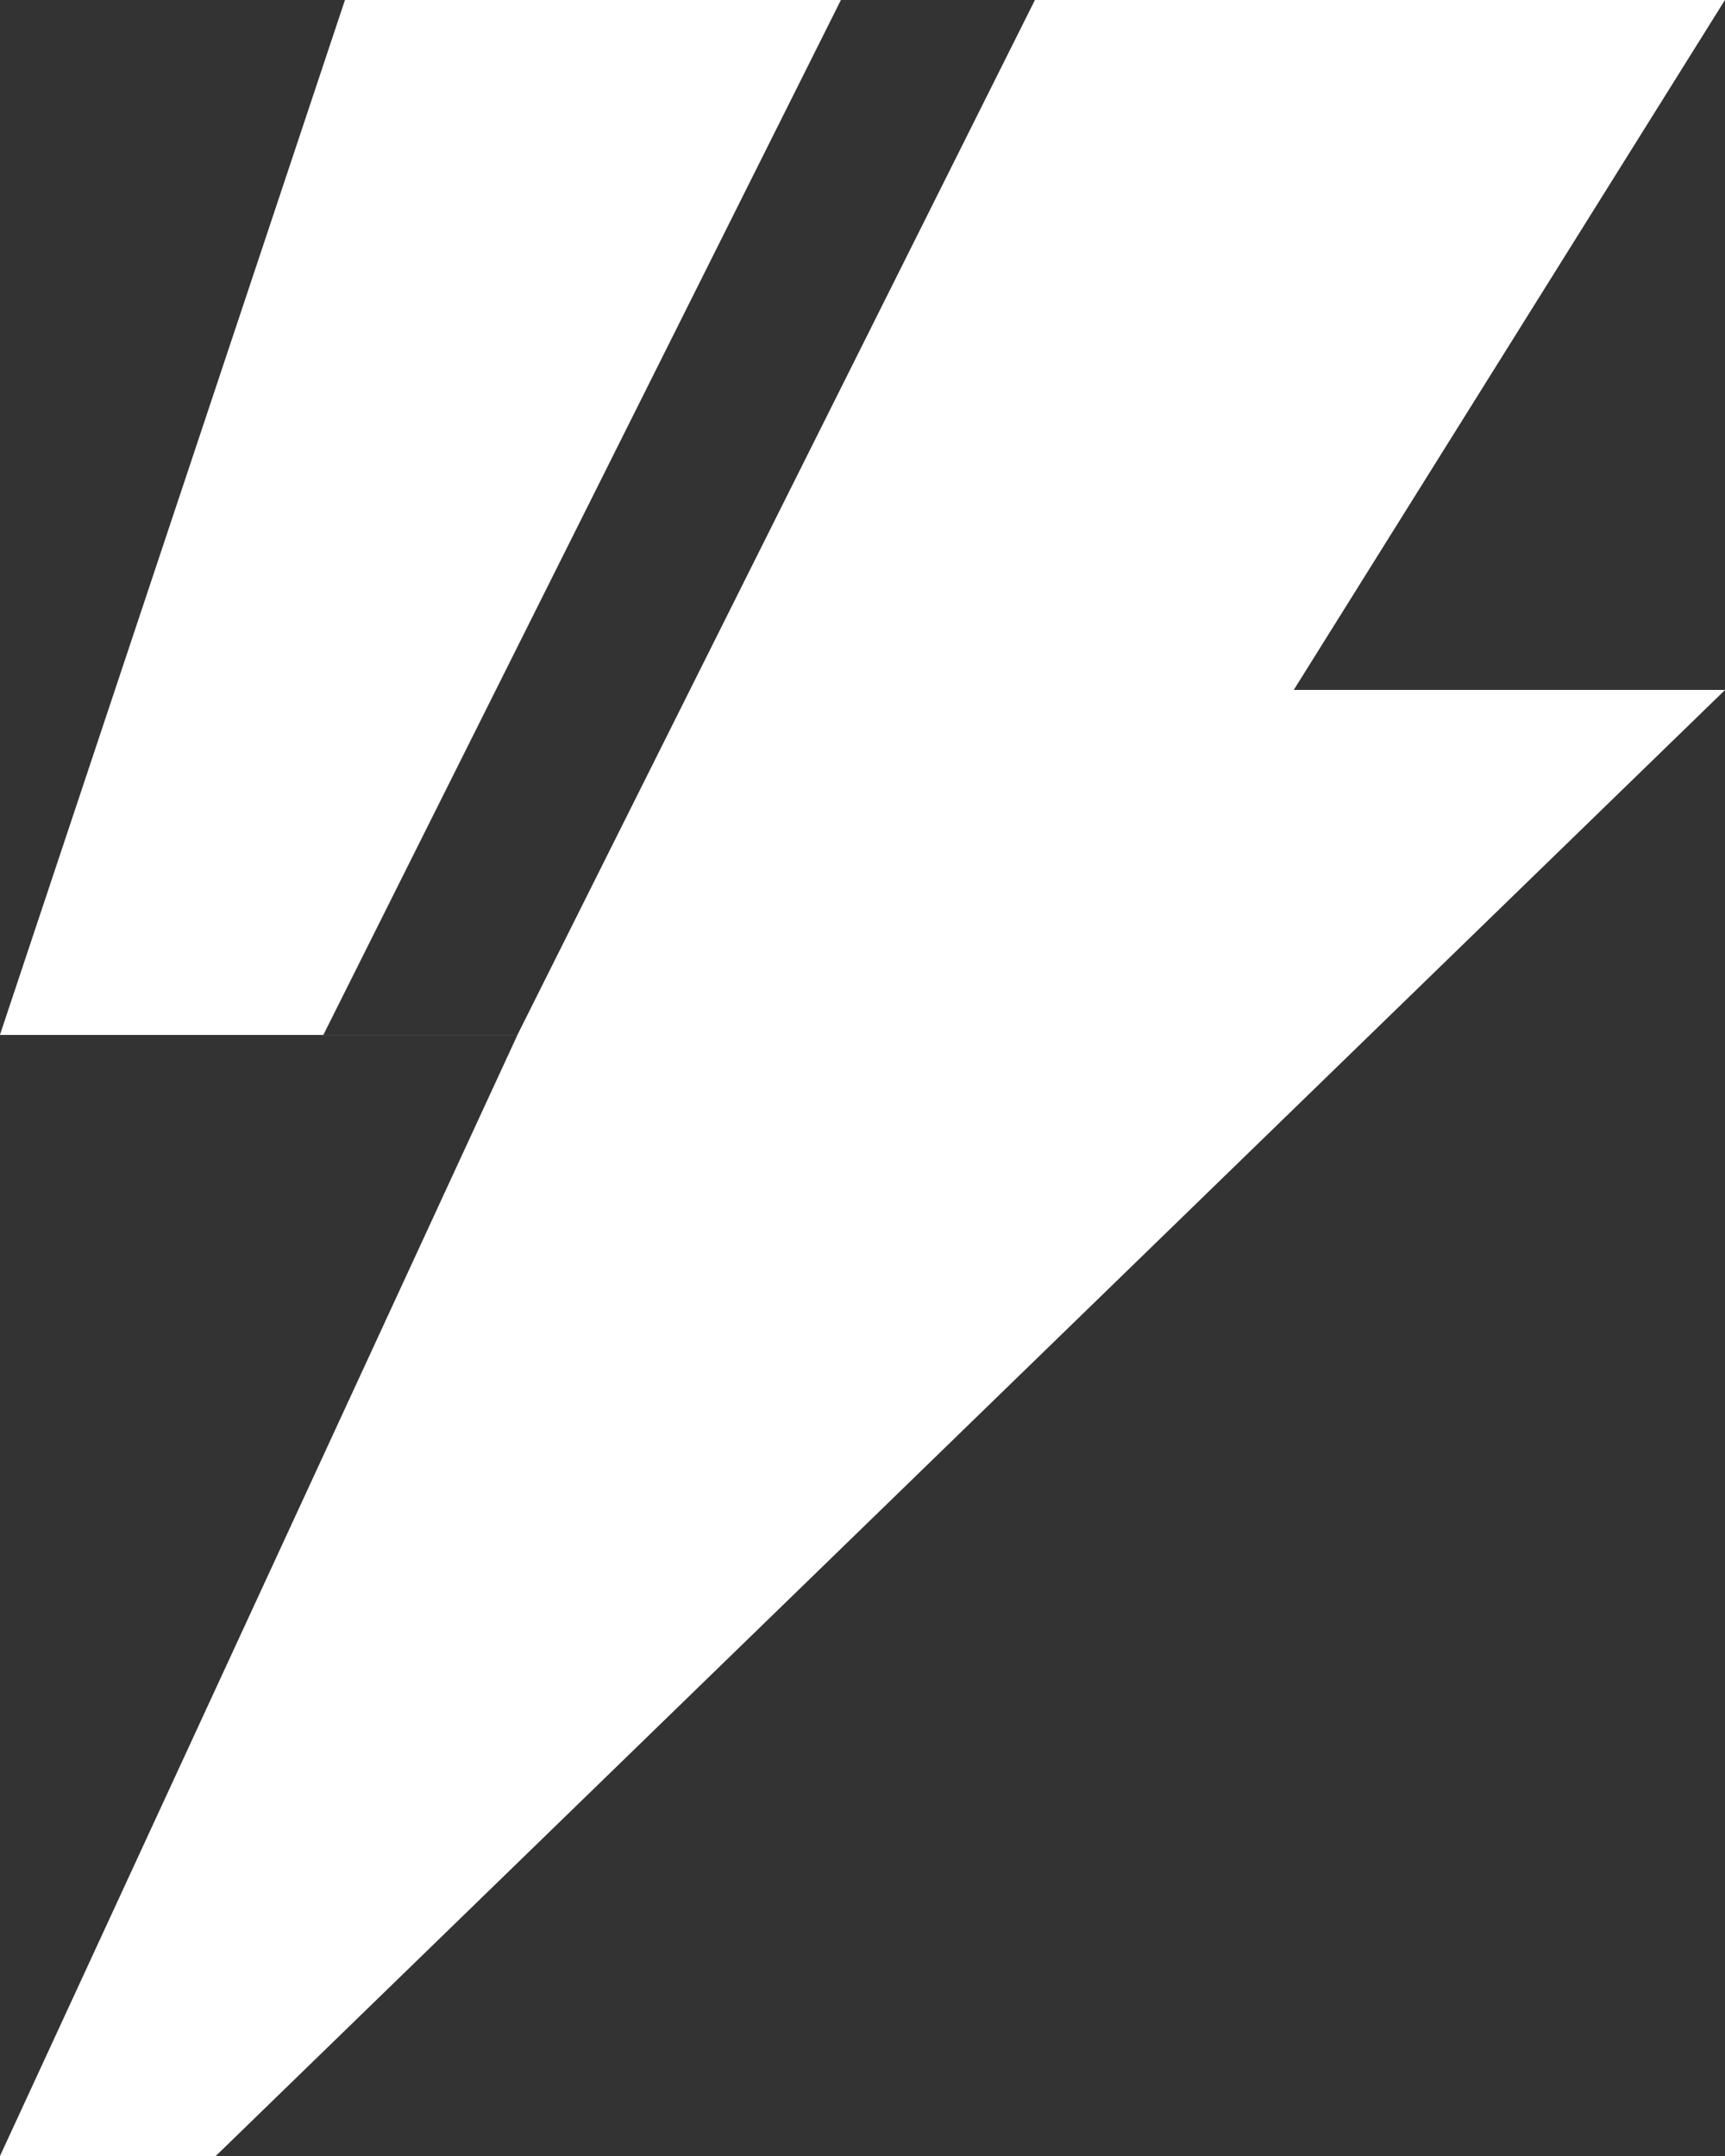 <svg xmlns="http://www.w3.org/2000/svg" width="21.332" height="26.667" viewBox="0 0 21.332 26.667">
  <rect x="0" y="0" width="21.332" height="26.667" fill="#333333" stroke="none"/>
  <path id="Trazado_11654" data-name="Trazado 11654" d="M15.733,2.667H9.6l-4.267,12.8h6.4l-6.4,13.867H8L26.667,11.2H21.333l5.333-8.534H18.133l-6.4,12.8h-2.4Z" transform="translate(-5.334 -2.667)" fill="#fff" fill-rule="evenodd"/>
</svg>
